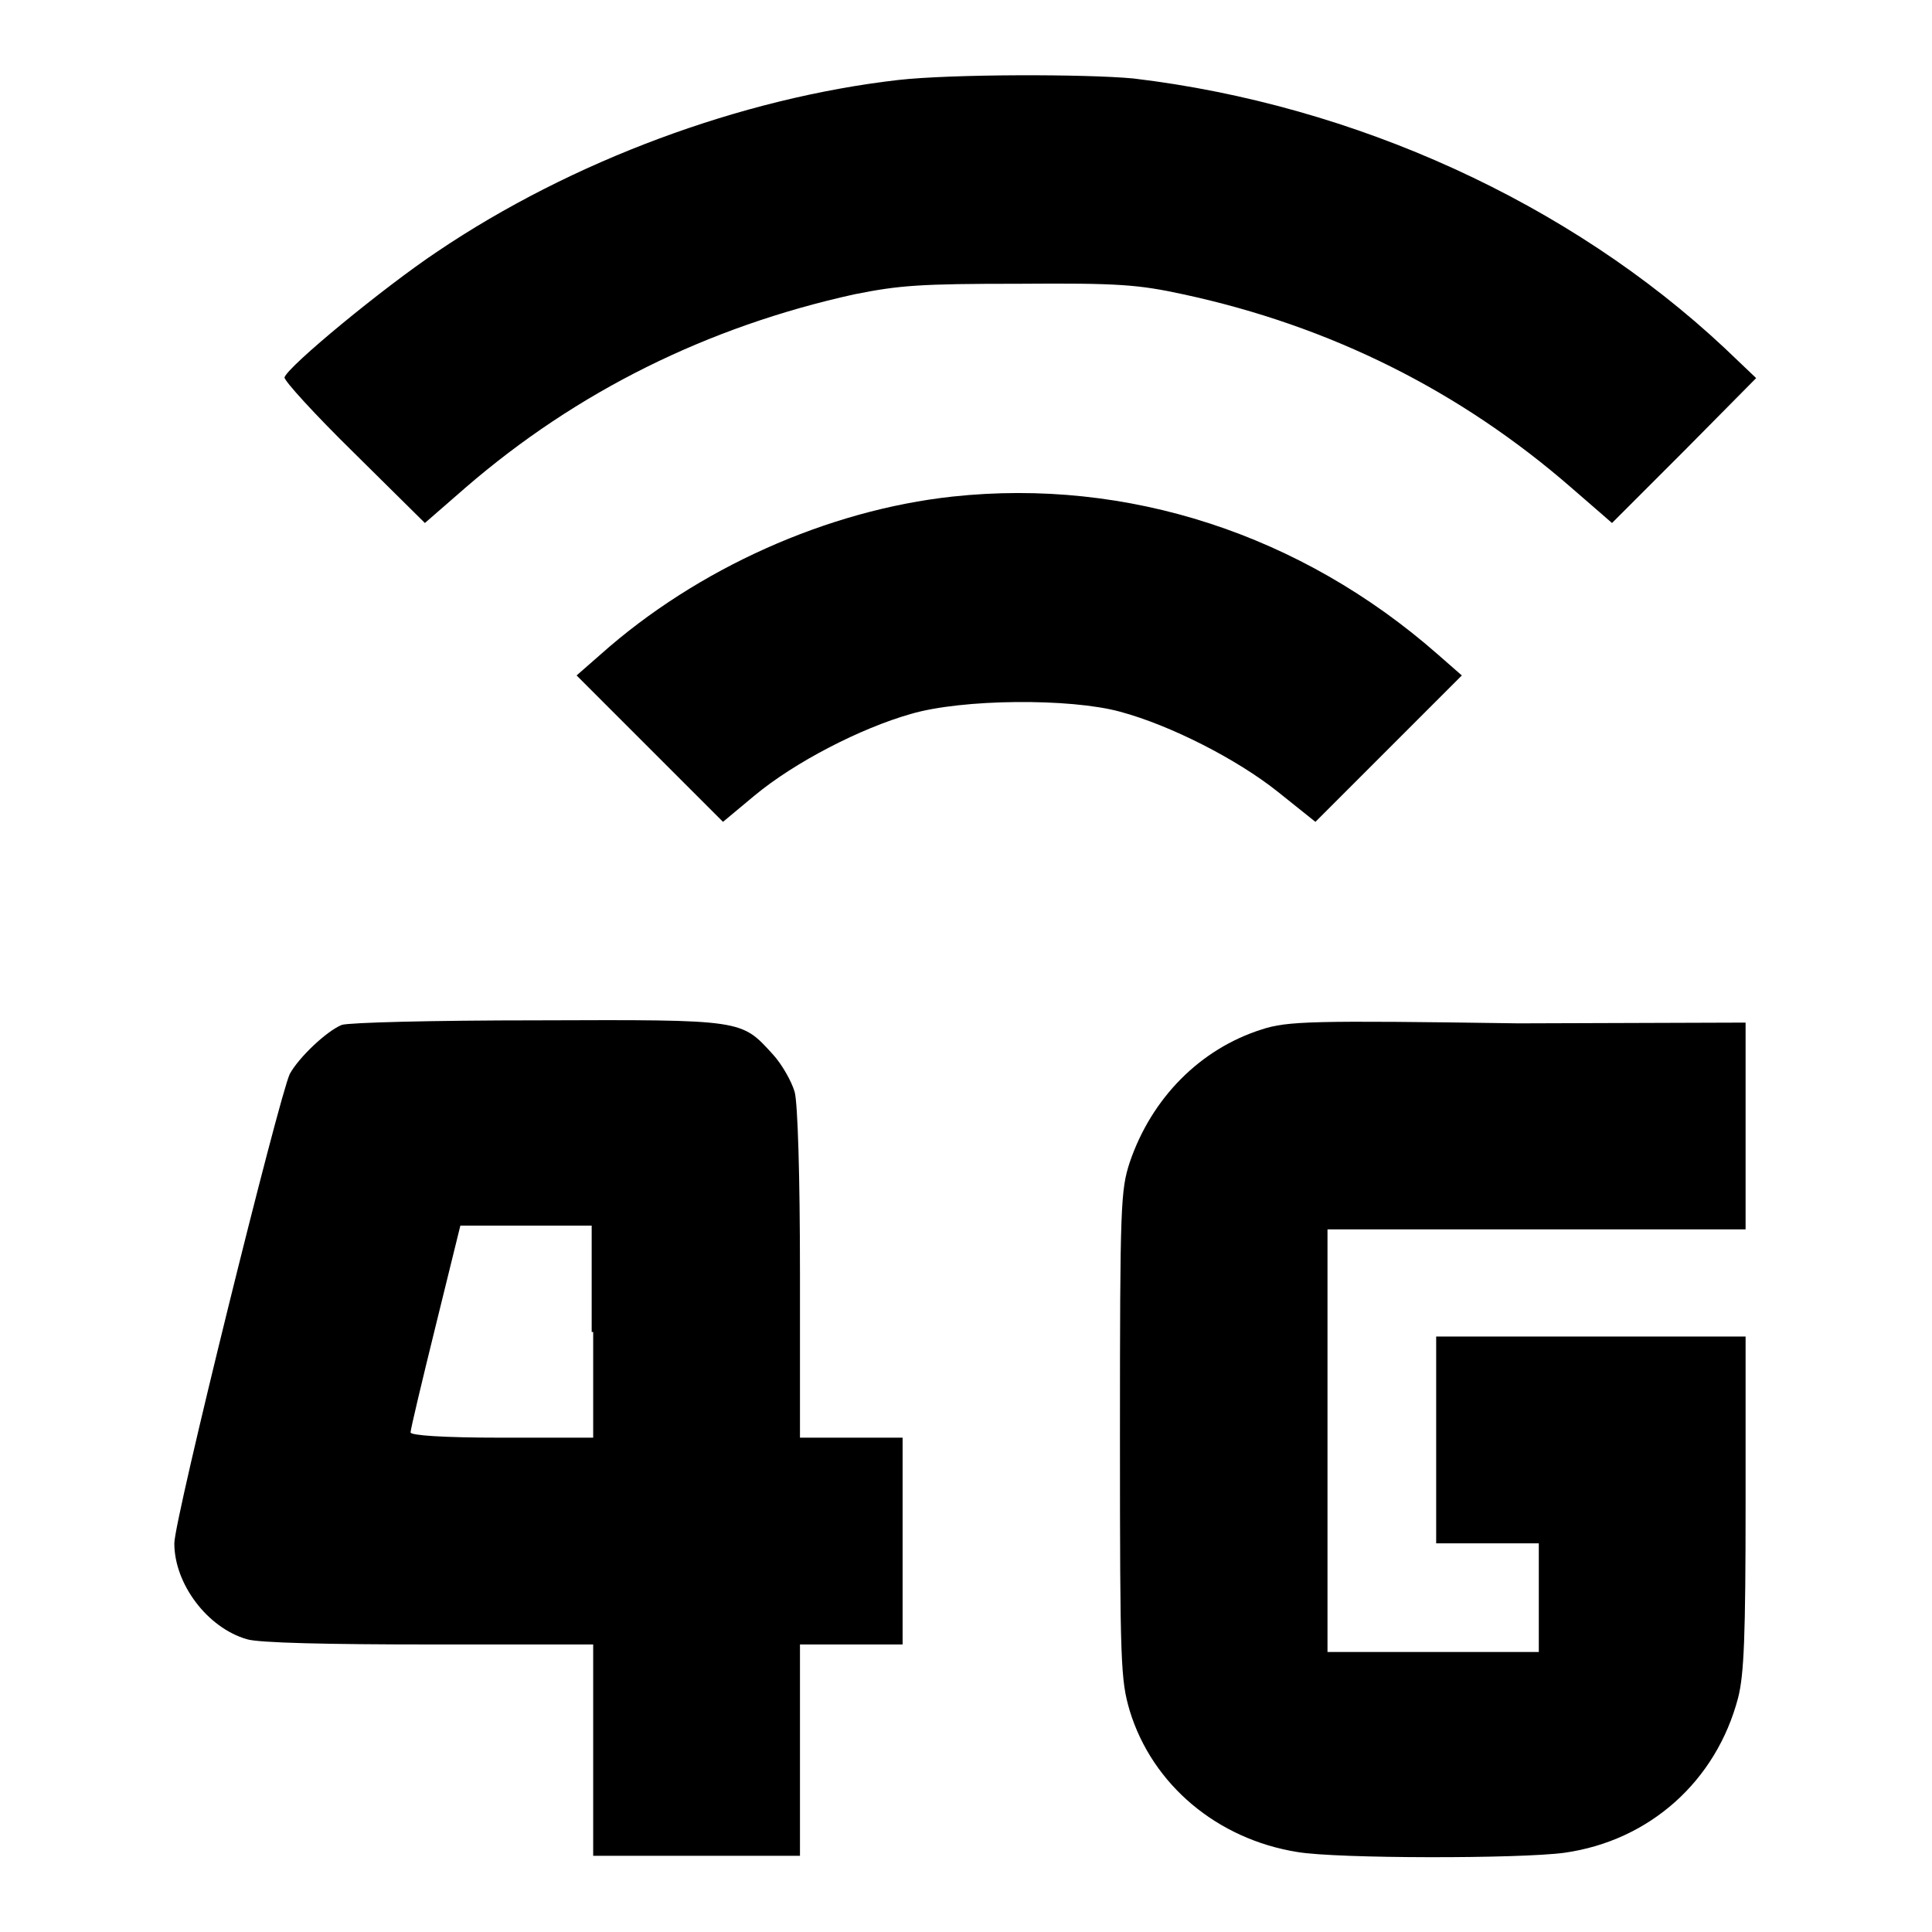 <?xml version="1.0" encoding="utf-8"?>
<!-- Svg Vector Icons : http://www.onlinewebfonts.com/icon -->
<!DOCTYPE svg PUBLIC "-//W3C//DTD SVG 1.1//EN" "http://www.w3.org/Graphics/SVG/1.1/DTD/svg11.dtd">
<svg version="1.1" xmlns="http://www.w3.org/2000/svg" xmlns:xlink="http://www.w3.org/1999/xlink" x="0px" y="0px" viewBox="0 0 256 256" enable-background="new 0 0 256 256" xml:space="preserve">
<g><g><g><path fill="#000000" d="M119,10.6C98.2,13,75.8,21.3,58,33.3C50.8,38.1,38.2,48.5,37.7,50c-0.1,0.4,4,4.9,9.2,10l9.4,9.3l5.4-4.7c14.7-12.7,32-21.3,51.5-25.6c6-1.2,8.7-1.4,21.8-1.4c13.2-0.1,15.8,0.1,21.8,1.4c19.5,4.2,36.7,12.8,51.5,25.7l5.3,4.6l9.6-9.6l9.5-9.6l-4.2-4c-20.5-19.2-48.9-32.2-78.3-35.7C143.9,9.8,126.1,9.8,119,10.6z"/><path fill="#000000" d="M126.2,65.8c-16.5,1.8-33.8,9.5-46.6,20.9l-3.2,2.8l9.7,9.7l9.7,9.7l4.2-3.5c5.3-4.4,14-8.9,20.7-10.8c6.8-2,21.1-2.1,27.7-0.3c6.7,1.8,15.5,6.3,20.9,10.6l5,4l9.7-9.7l9.7-9.7l-3.2-2.8C172.4,70.8,149.4,63.3,126.2,65.8z"/><path fill="#000000" d="M45.3,135.8c-2,0.8-5.7,4.3-6.9,6.5c-1.4,2.9-15.3,59-15.3,62.2c0,5.4,4.4,11.2,9.6,12.7c1.5,0.5,11,0.7,24.2,0.7h21.7v14v14h13.7H106v-14v-14h6.8h6.8v-13.7v-13.7h-6.8H106v-21.7c0-13.2-0.3-22.6-0.7-24.1c-0.4-1.4-1.7-3.7-2.9-5c-4.2-4.6-3.8-4.6-31-4.5C56.9,135.2,46.3,135.5,45.3,135.8z M78.6,176.5v14H66.5c-7.8,0-12.1-0.3-12.1-0.7c0-0.4,1.5-6.7,3.3-14l3.3-13.4h8.7h8.7V176.5z"/><path fill="#000000" d="M167.2,136.4c-8.2,2.6-14.6,9.1-17.5,17.6c-1.2,3.7-1.3,5.5-1.3,36.2c0,30.5,0.1,32.4,1.3,36.5c3,9.8,11.6,17,22.2,18.7c5.3,0.9,29.5,0.9,35.4,0.1c11.3-1.6,20.1-9.5,23-20.5c0.8-3.1,1-8.2,1-25.9v-22h-20.5h-20.5v13.7v13.7h6.8h6.8v7.2v7.2h-14h-14v-28v-28h27.7h27.7v-13.7v-13.7l-30.1,0.1C173.8,135.2,170.6,135.3,167.2,136.4z"/></g></g></g>
</svg>